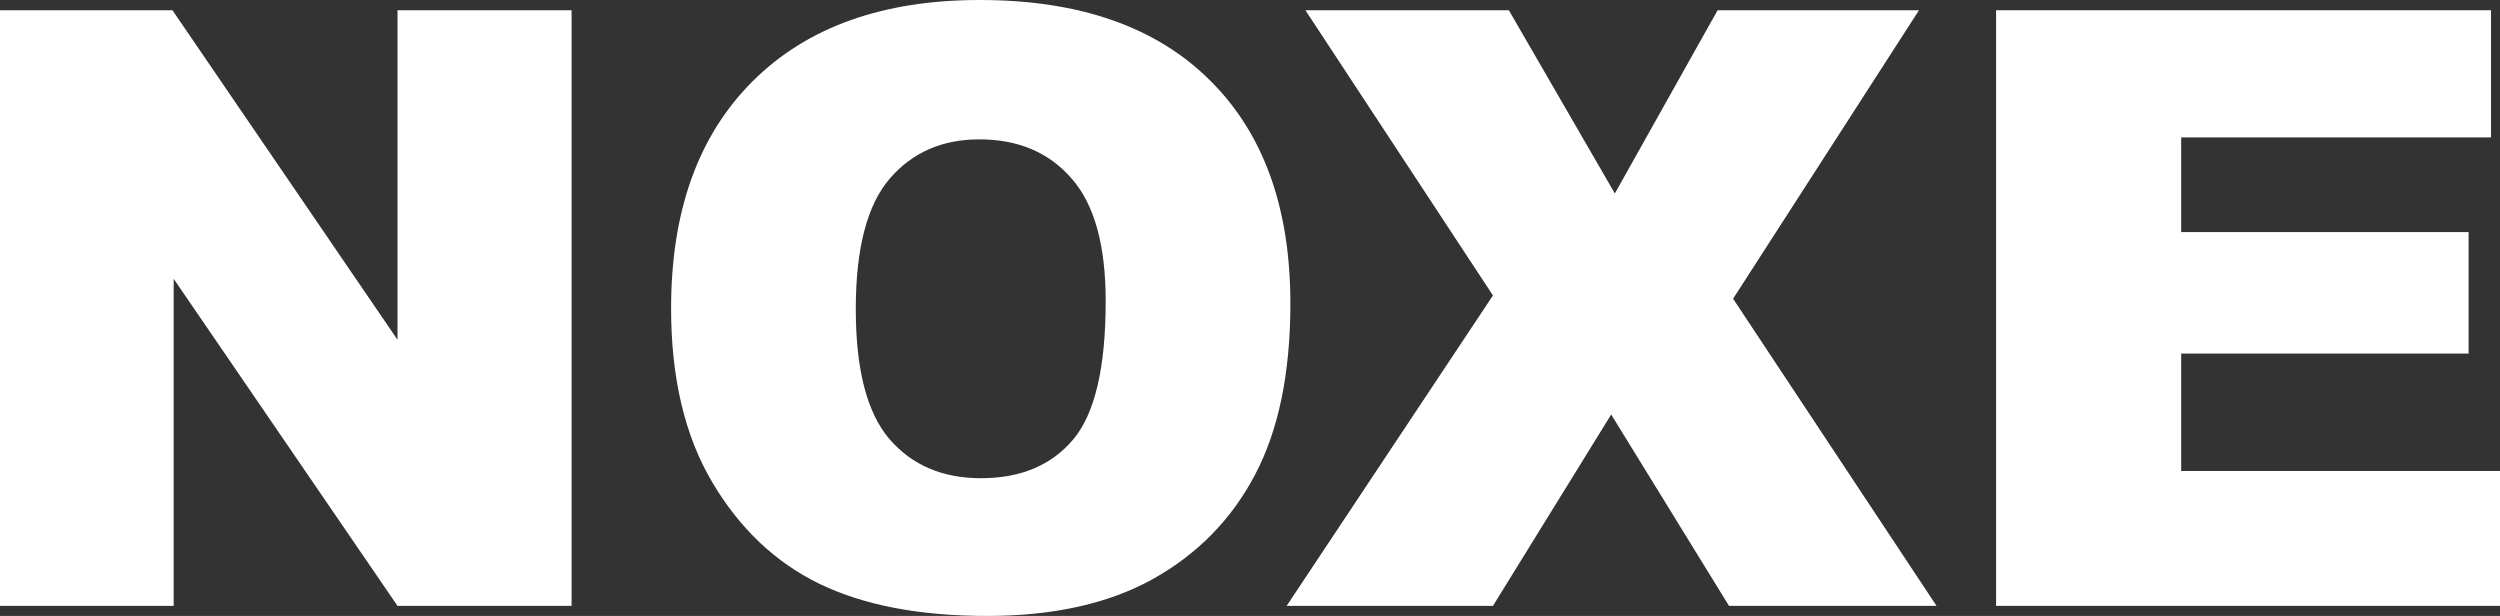 <svg width="414" height="102" viewBox="0 0 414 102" fill="none" xmlns="http://www.w3.org/2000/svg">
<rect x="0" y="0" width="414" height="102" fill="#333333" stroke="none"/>
<path d="M330.553 1.697L412.515 1.697V22.756L361.204 22.756V38.433L408.802 38.433V58.55L361.204 58.55V77.995L414.001 77.995V100.332L330.553 100.332V1.697Z" fill="white"/>
<path d="M216.176 1.697L249.866 1.697L267.419 32.041L284.433 1.697L317.785 1.697L286.999 49.467L320.688 100.332L286.324 100.332L266.812 68.642L247.233 100.332L213.07 100.332L247.233 48.929L216.176 1.697Z" fill="white"/>
<path d="M111.133 51.067C111.133 34.964 115.634 22.427 124.636 13.457C133.638 4.485 146.173 0 162.241 0C178.715 0 191.407 4.418 200.319 13.255C209.231 22.046 213.687 34.381 213.687 50.26C213.687 61.788 211.729 71.252 207.813 78.653C203.943 86.009 198.316 91.751 190.935 95.877C183.598 99.959 174.439 102 163.456 102C152.294 102 143.045 100.228 135.708 96.685C128.416 93.141 122.498 87.534 117.952 79.864C113.406 72.194 111.133 62.595 111.133 51.067ZM141.717 51.202C141.717 61.16 143.562 68.314 147.253 72.665C150.989 77.016 156.052 79.191 162.444 79.191C169.015 79.191 174.101 77.061 177.702 72.799C181.303 68.538 183.103 60.891 183.103 49.856C183.103 40.571 181.213 33.798 177.432 29.537C173.696 25.231 168.61 23.078 162.174 23.078C156.007 23.078 151.056 25.253 147.321 29.604C143.585 33.955 141.717 41.154 141.717 51.202Z" fill="white"/>
<path d="M0 1.697L28.559 1.697L65.827 56.263V1.697L94.655 1.697L94.655 100.332L65.827 100.332L28.761 46.17L28.761 100.332L0 100.332L0 1.697Z" fill="white"/>
</svg>
